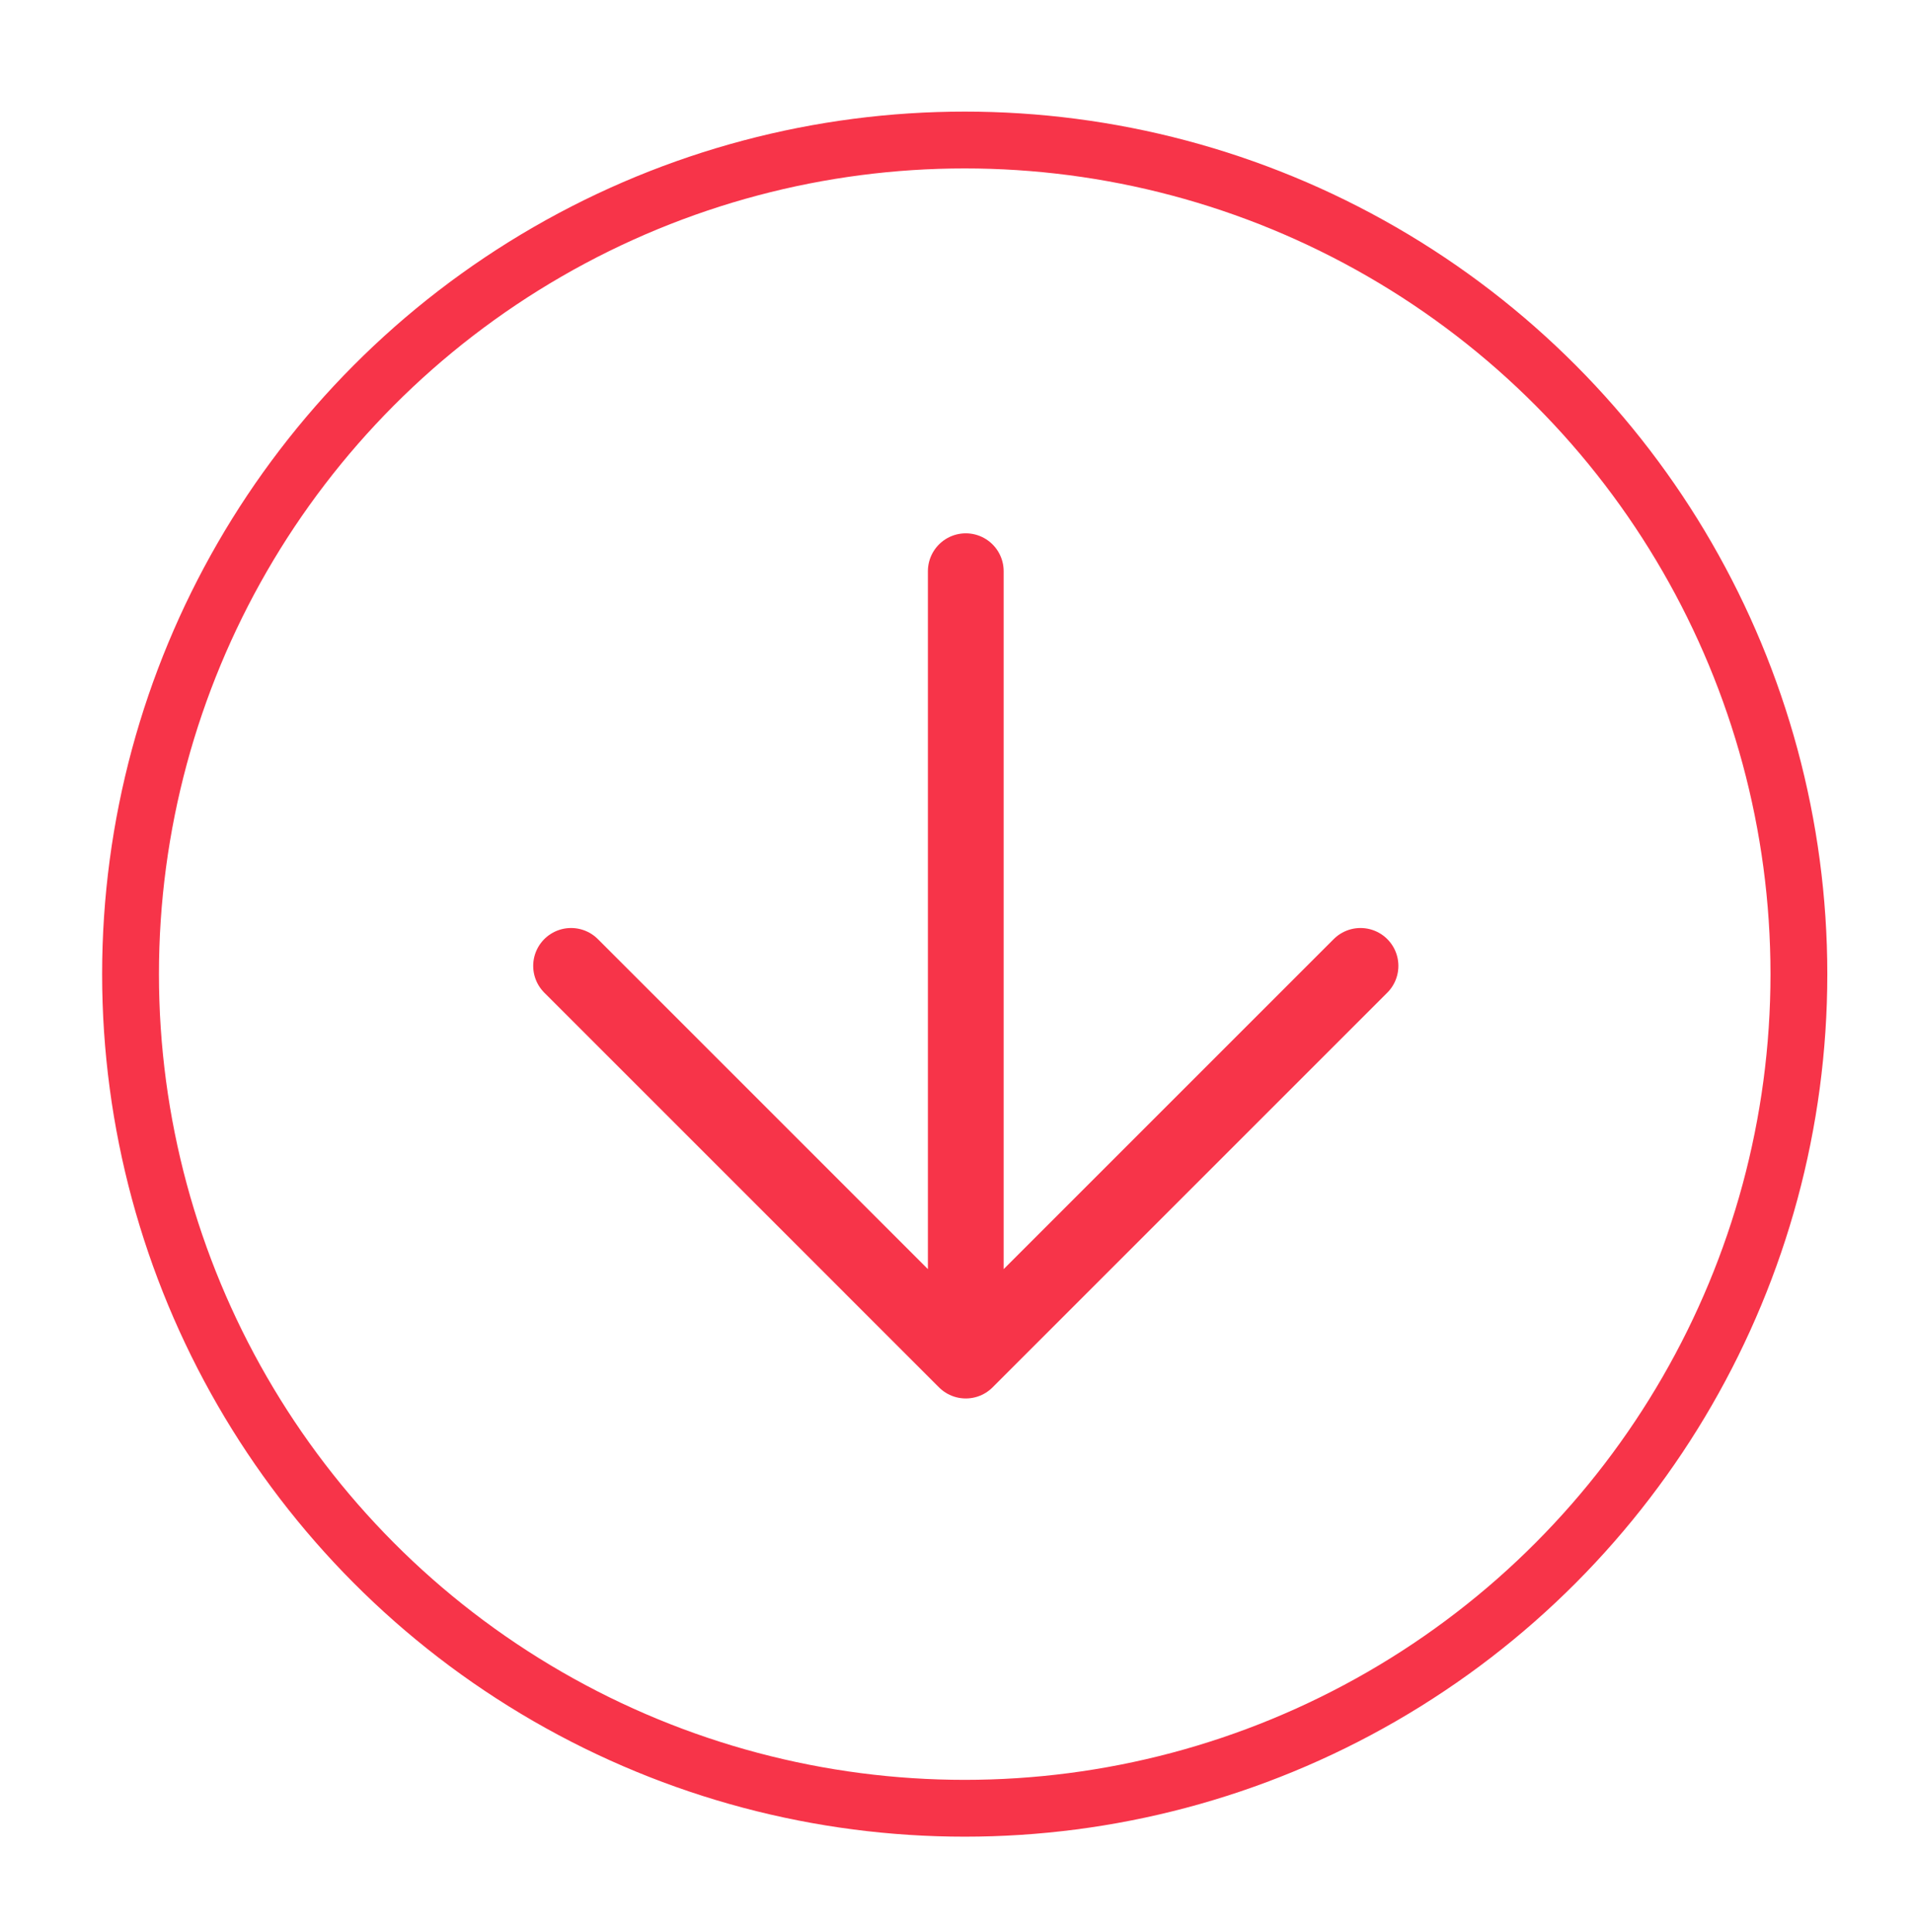 <svg xmlns="http://www.w3.org/2000/svg" width="101" height="102" viewBox="0 0 101 102" fill="none"><circle cx="50.934" cy="51.435" r="44.042" stroke="#F73449" stroke-width="3"></circle><path d="M50.99 30.16V71.839M50.99 71.839L71.83 50.999M50.99 71.839L30.151 50.999" stroke="#F73449" stroke-width="4" stroke-linecap="round" stroke-linejoin="round"></path></svg>